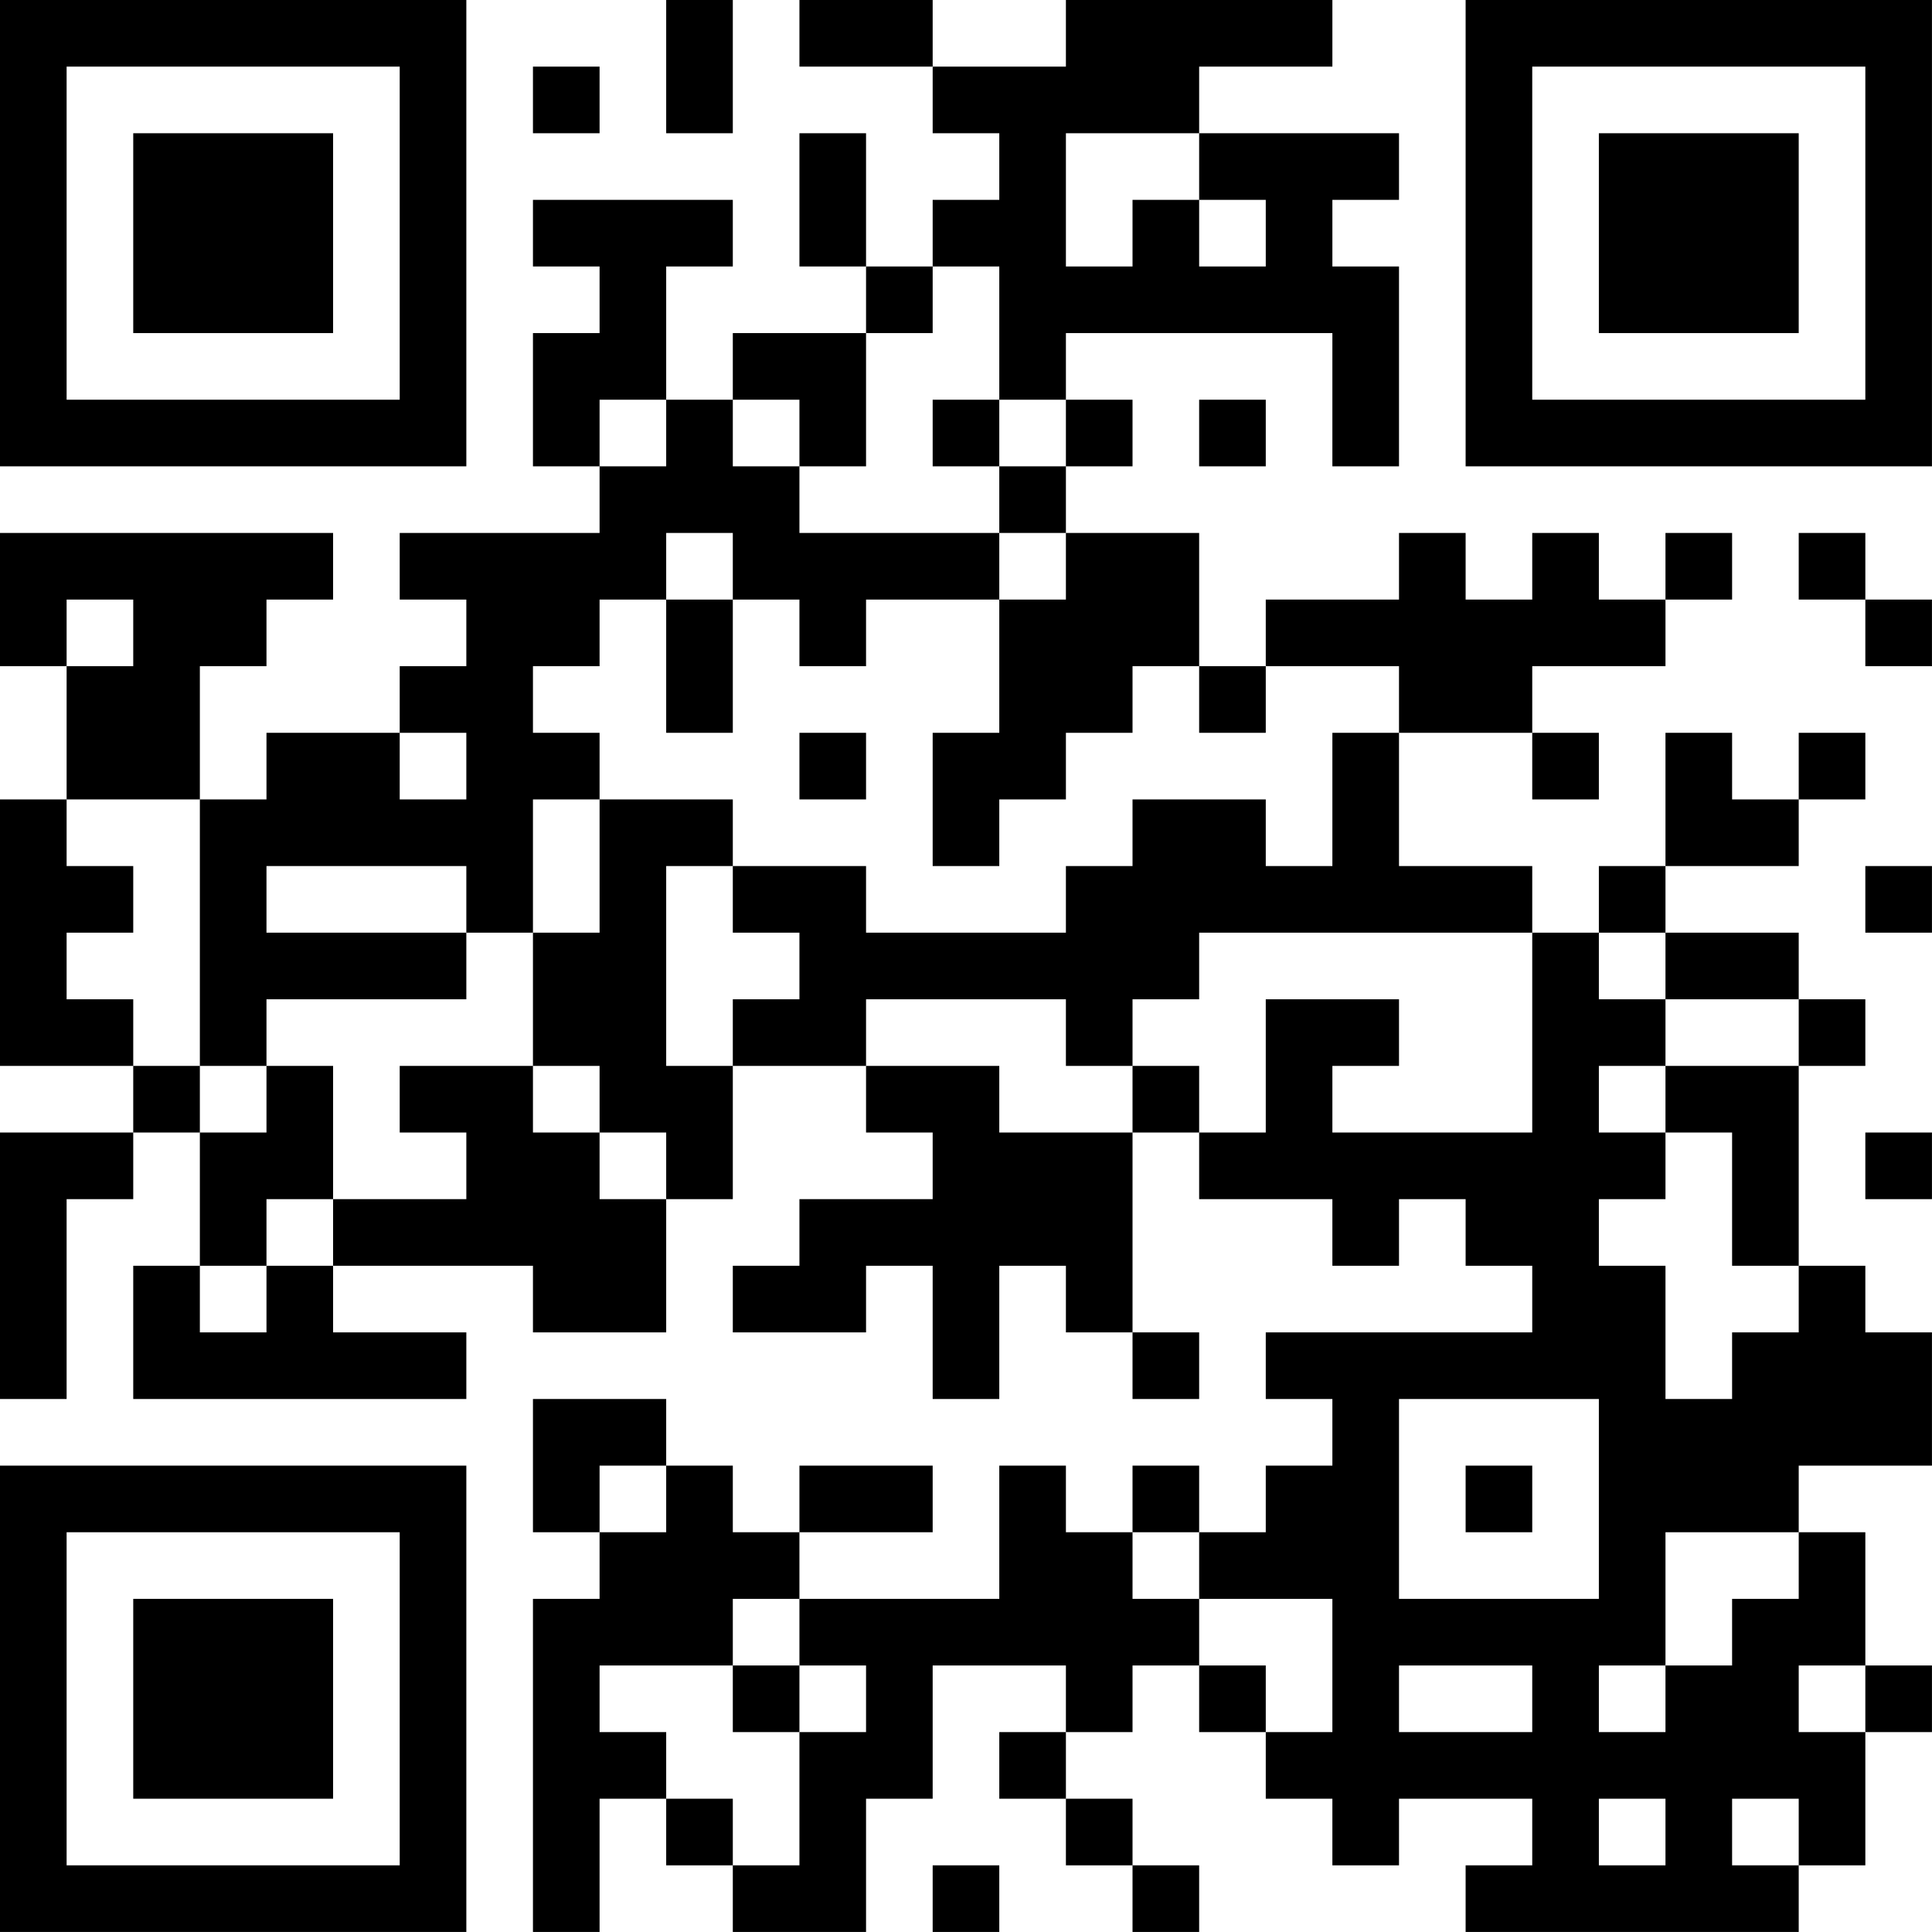 <?xml version="1.0" encoding="UTF-8"?>
<svg xmlns="http://www.w3.org/2000/svg" version="1.1" width="500" height="500" viewBox="0 0 500 500"><rect x="0" y="0" width="500" height="500" fill="#ffffff"/><g transform="scale(17.241)"><g transform="translate(0,0)"><path fill-rule="evenodd" d="M10 0L10 2L11 2L11 0ZM12 0L12 1L14 1L14 2L15 2L15 3L14 3L14 4L13 4L13 2L12 2L12 4L13 4L13 5L11 5L11 6L10 6L10 4L11 4L11 3L8 3L8 4L9 4L9 5L8 5L8 7L9 7L9 8L6 8L6 9L7 9L7 10L6 10L6 11L4 11L4 12L3 12L3 10L4 10L4 9L5 9L5 8L0 8L0 10L1 10L1 12L0 12L0 16L2 16L2 17L0 17L0 21L1 21L1 18L2 18L2 17L3 17L3 19L2 19L2 21L7 21L7 20L5 20L5 19L8 19L8 20L10 20L10 18L11 18L11 16L13 16L13 17L14 17L14 18L12 18L12 19L11 19L11 20L13 20L13 19L14 19L14 21L15 21L15 19L16 19L16 20L17 20L17 21L18 21L18 20L17 20L17 17L18 17L18 18L20 18L20 19L21 19L21 18L22 18L22 19L23 19L23 20L19 20L19 21L20 21L20 22L19 22L19 23L18 23L18 22L17 22L17 23L16 23L16 22L15 22L15 24L12 24L12 23L14 23L14 22L12 22L12 23L11 23L11 22L10 22L10 21L8 21L8 23L9 23L9 24L8 24L8 29L9 29L9 27L10 27L10 28L11 28L11 29L13 29L13 27L14 27L14 25L16 25L16 26L15 26L15 27L16 27L16 28L17 28L17 29L18 29L18 28L17 28L17 27L16 27L16 26L17 26L17 25L18 25L18 26L19 26L19 27L20 27L20 28L21 28L21 27L23 27L23 28L22 28L22 29L27 29L27 28L28 28L28 26L29 26L29 25L28 25L28 23L27 23L27 22L29 22L29 20L28 20L28 19L27 19L27 16L28 16L28 15L27 15L27 14L25 14L25 13L27 13L27 12L28 12L28 11L27 11L27 12L26 12L26 11L25 11L25 13L24 13L24 14L23 14L23 13L21 13L21 11L23 11L23 12L24 12L24 11L23 11L23 10L25 10L25 9L26 9L26 8L25 8L25 9L24 9L24 8L23 8L23 9L22 9L22 8L21 8L21 9L19 9L19 10L18 10L18 8L16 8L16 7L17 7L17 6L16 6L16 5L20 5L20 7L21 7L21 4L20 4L20 3L21 3L21 2L18 2L18 1L20 1L20 0L16 0L16 1L14 1L14 0ZM8 1L8 2L9 2L9 1ZM16 2L16 4L17 4L17 3L18 3L18 4L19 4L19 3L18 3L18 2ZM14 4L14 5L13 5L13 7L12 7L12 6L11 6L11 7L12 7L12 8L15 8L15 9L13 9L13 10L12 10L12 9L11 9L11 8L10 8L10 9L9 9L9 10L8 10L8 11L9 11L9 12L8 12L8 14L7 14L7 13L4 13L4 14L7 14L7 15L4 15L4 16L3 16L3 12L1 12L1 13L2 13L2 14L1 14L1 15L2 15L2 16L3 16L3 17L4 17L4 16L5 16L5 18L4 18L4 19L3 19L3 20L4 20L4 19L5 19L5 18L7 18L7 17L6 17L6 16L8 16L8 17L9 17L9 18L10 18L10 17L9 17L9 16L8 16L8 14L9 14L9 12L11 12L11 13L10 13L10 16L11 16L11 15L12 15L12 14L11 14L11 13L13 13L13 14L16 14L16 13L17 13L17 12L19 12L19 13L20 13L20 11L21 11L21 10L19 10L19 11L18 11L18 10L17 10L17 11L16 11L16 12L15 12L15 13L14 13L14 11L15 11L15 9L16 9L16 8L15 8L15 7L16 7L16 6L15 6L15 4ZM9 6L9 7L10 7L10 6ZM14 6L14 7L15 7L15 6ZM18 6L18 7L19 7L19 6ZM27 8L27 9L28 9L28 10L29 10L29 9L28 9L28 8ZM1 9L1 10L2 10L2 9ZM10 9L10 11L11 11L11 9ZM6 11L6 12L7 12L7 11ZM12 11L12 12L13 12L13 11ZM28 13L28 14L29 14L29 13ZM18 14L18 15L17 15L17 16L16 16L16 15L13 15L13 16L15 16L15 17L17 17L17 16L18 16L18 17L19 17L19 15L21 15L21 16L20 16L20 17L23 17L23 14ZM24 14L24 15L25 15L25 16L24 16L24 17L25 17L25 18L24 18L24 19L25 19L25 21L26 21L26 20L27 20L27 19L26 19L26 17L25 17L25 16L27 16L27 15L25 15L25 14ZM28 17L28 18L29 18L29 17ZM21 21L21 24L24 24L24 21ZM9 22L9 23L10 23L10 22ZM22 22L22 23L23 23L23 22ZM17 23L17 24L18 24L18 25L19 25L19 26L20 26L20 24L18 24L18 23ZM25 23L25 25L24 25L24 26L25 26L25 25L26 25L26 24L27 24L27 23ZM11 24L11 25L9 25L9 26L10 26L10 27L11 27L11 28L12 28L12 26L13 26L13 25L12 25L12 24ZM11 25L11 26L12 26L12 25ZM21 25L21 26L23 26L23 25ZM27 25L27 26L28 26L28 25ZM24 27L24 28L25 28L25 27ZM26 27L26 28L27 28L27 27ZM14 28L14 29L15 29L15 28ZM0 0L0 7L7 7L7 0ZM1 1L1 6L6 6L6 1ZM2 2L2 5L5 5L5 2ZM22 0L22 7L29 7L29 0ZM23 1L23 6L28 6L28 1ZM24 2L24 5L27 5L27 2ZM0 22L0 29L7 29L7 22ZM1 23L1 28L6 28L6 23ZM2 24L2 27L5 27L5 24Z" fill="#000000"/></g></g></svg>
